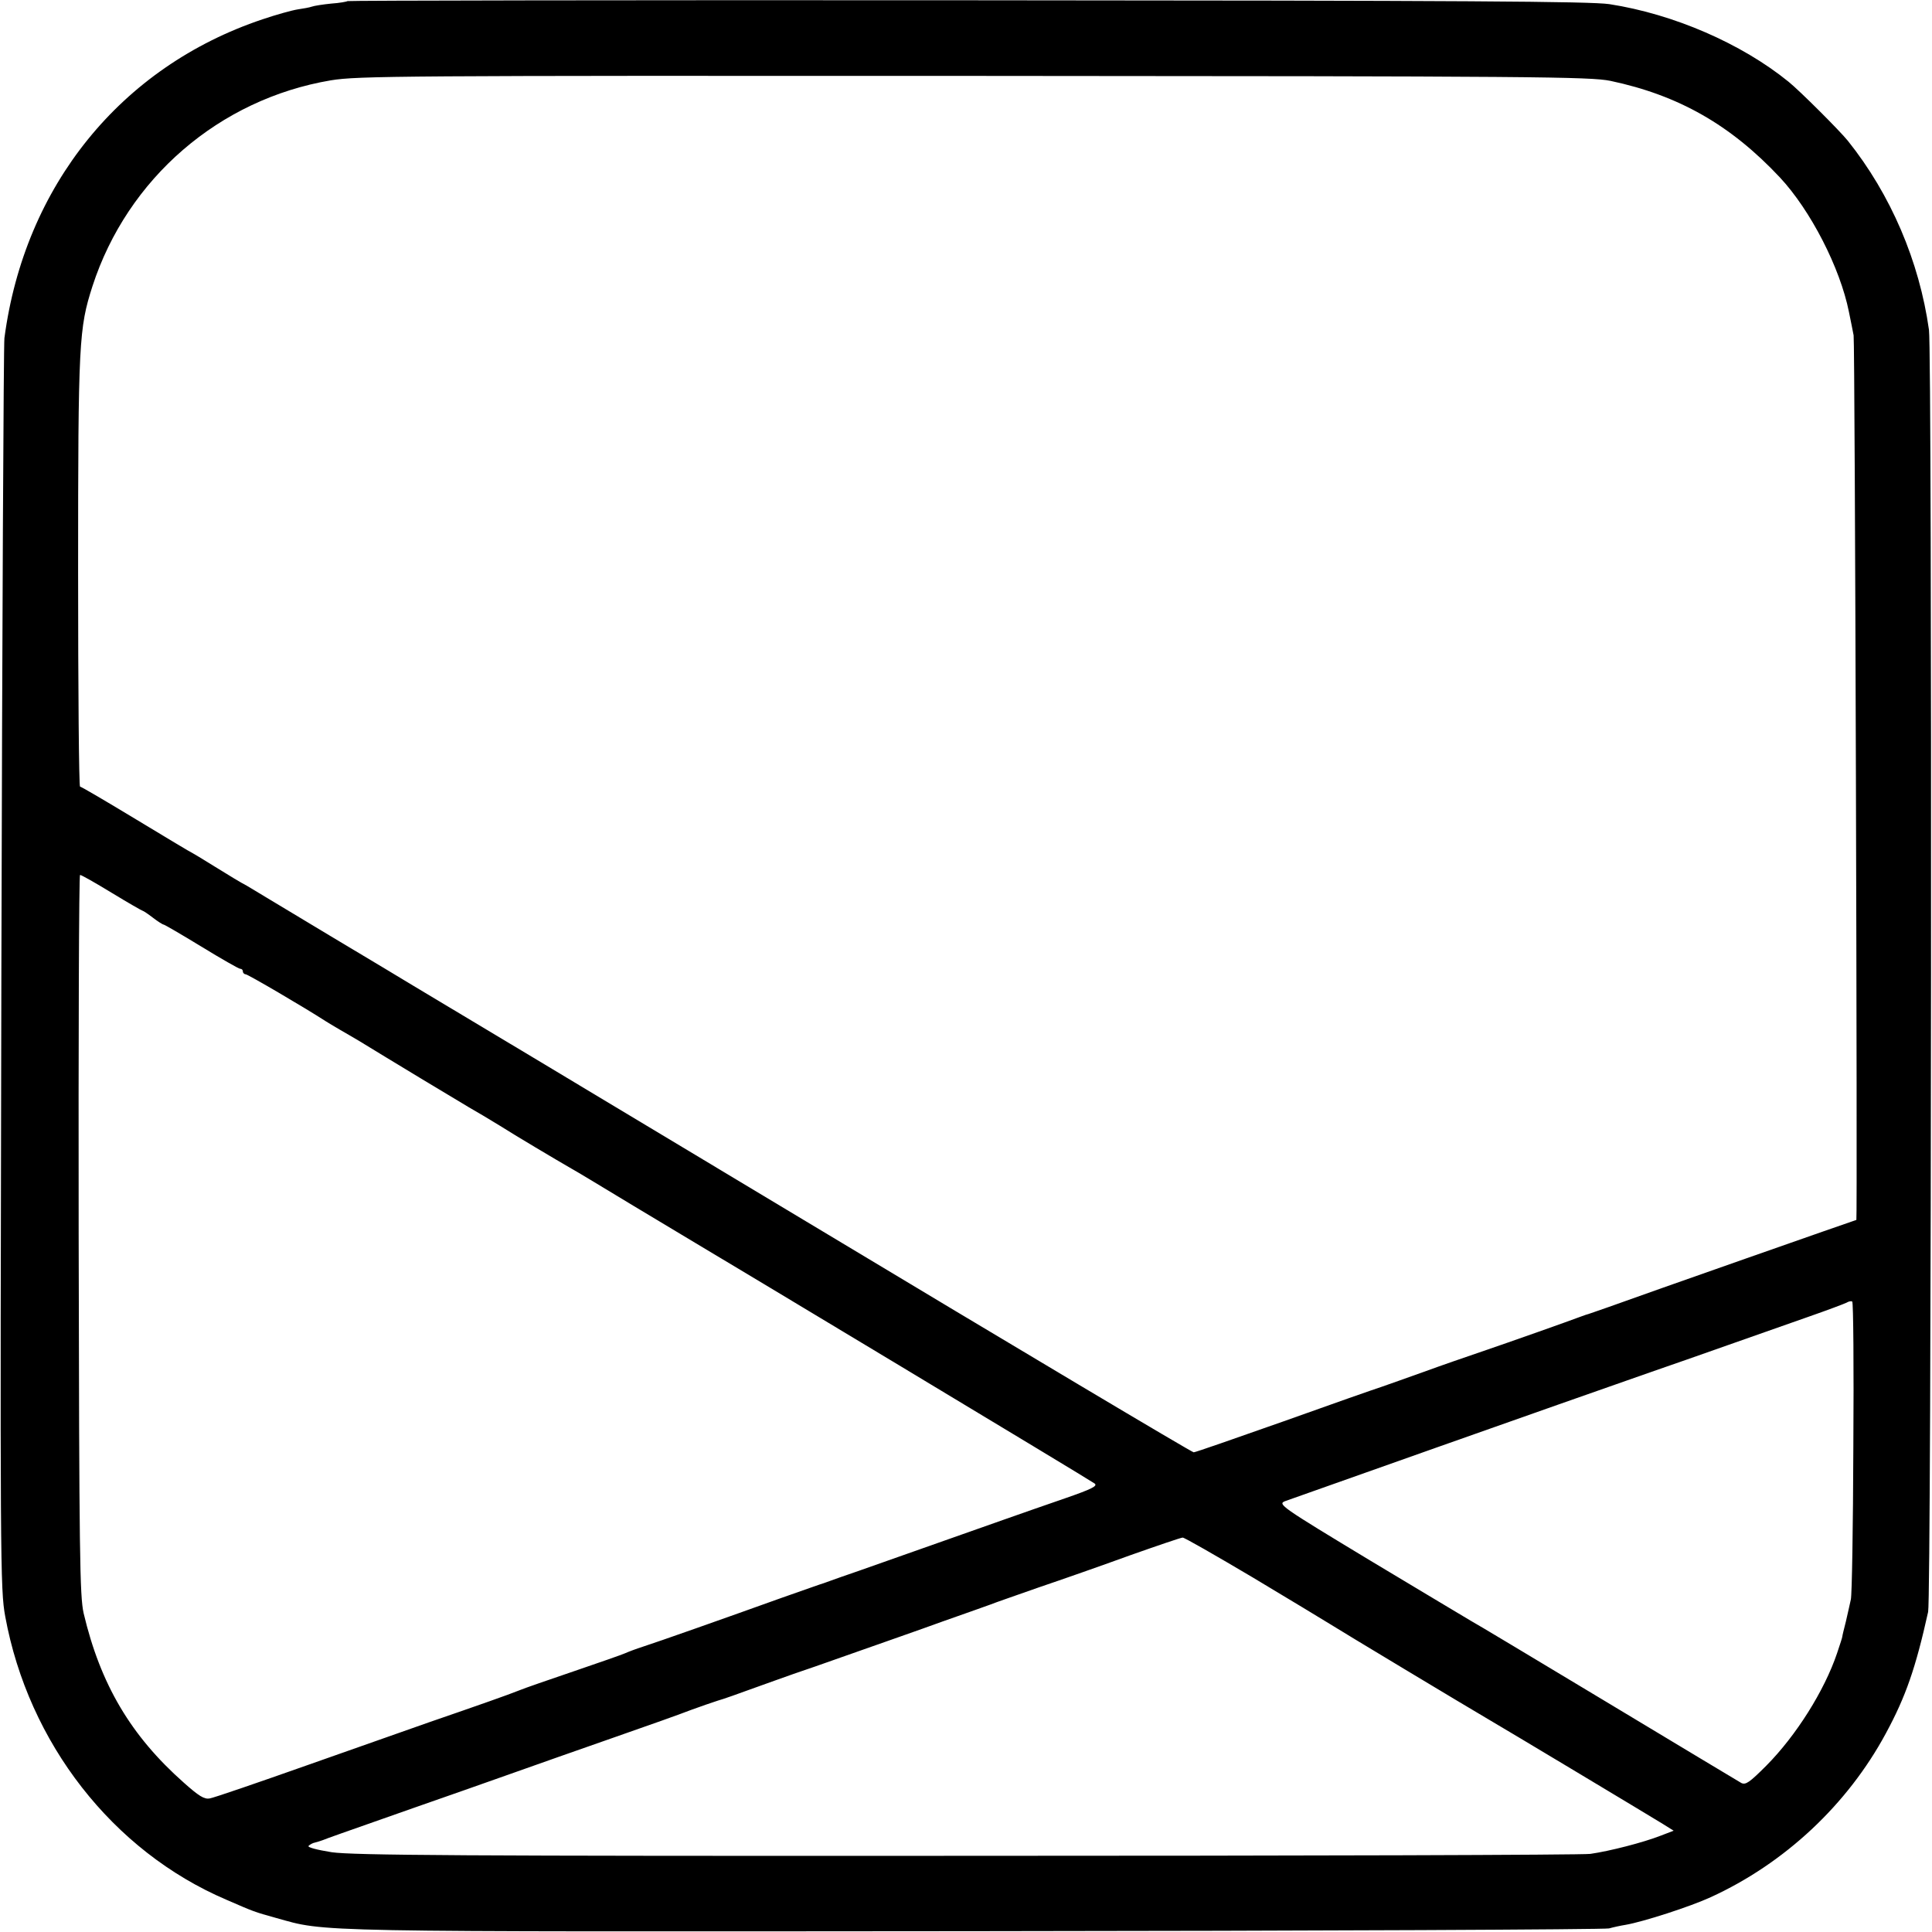 <?xml version="1.0" standalone="no"?>
<!DOCTYPE svg PUBLIC "-//W3C//DTD SVG 20010904//EN"
 "http://www.w3.org/TR/2001/REC-SVG-20010904/DTD/svg10.dtd">
<svg version="1.0" xmlns="http://www.w3.org/2000/svg"
 width="700pt" height="700pt" viewBox="0 0 700 700"
 preserveAspectRatio="xMidYMid meet">
<g transform="translate(0,700) scale(0.1,-0.1)"
fill="#000000" stroke="none">
<path d="M1259 6996 c-2 -2 -29 -7 -59 -9 -30 -3 -62 -8 -70 -11 -8 -3 -31 -7
-51 -10 -20 -3 -78 -19 -128 -36 -513 -172 -862 -603 -935 -1155 -3 -22 -8
-1050 -11 -2285 -5 -2160 -4 -2249 14 -2347 84 -458 389 -850 801 -1026 101
-44 101 -44 180 -66 186 -52 92 -50 2535 -48 1249 1 2281 6 2295 10 14 4 41
10 60 13 64 11 234 66 308 100 269 123 496 336 635 594 72 133 108 237 153
440 12 53 15 4561 3 4645 -35 248 -138 490 -294 685 -29 36 -174 181 -215 214
-170 138 -416 245 -649 281 -70 10 -509 13 -2327 14 -1232 1 -2243 -1 -2245
-3z m4576 -289 c246 -52 435 -159 614 -350 111 -119 218 -327 250 -487 6 -30
14 -68 17 -85 5 -22 14 -3205 10 -3205 -5 -1 -761 -266 -896 -315 -41 -14 -79
-28 -85 -29 -5 -2 -17 -6 -25 -9 -20 -8 -251 -90 -360 -127 -47 -16 -137 -47
-200 -70 -63 -23 -133 -47 -155 -55 -22 -7 -182 -63 -355 -125 -173 -61 -319
-112 -325 -112 -5 -1 -638 376 -1405 837 -767 461 -1408 845 -1425 855 -16 10
-151 91 -300 180 -148 89 -284 171 -301 181 -18 9 -69 40 -114 68 -45 28 -83
51 -84 51 -2 0 -92 54 -201 120 -109 66 -201 120 -205 120 -4 0 -7 350 -7 778
0 836 3 882 52 1035 127 391 460 678 864 746 98 16 249 17 2330 16 2038 -1
2233 -3 2306 -18z m-5430 -2942 c59 -36 110 -65 112 -65 2 0 19 -11 37 -25 18
-14 36 -25 39 -25 3 0 65 -36 137 -80 72 -44 135 -80 140 -80 6 0 10 -4 10
-10 0 -5 5 -10 10 -10 8 0 216 -122 290 -170 8 -5 31 -19 50 -30 19 -11 52
-30 72 -42 96 -59 356 -216 397 -240 25 -14 75 -44 111 -66 55 -35 203 -123
262 -157 10 -5 111 -66 225 -135 114 -69 216 -129 225 -135 50 -29 1432 -860
1444 -870 12 -9 -10 -20 -108 -54 -68 -23 -166 -58 -218 -76 -159 -56 -440
-155 -530 -187 -47 -16 -92 -32 -100 -35 -8 -3 -19 -7 -25 -9 -5 -1 -75 -26
-155 -54 -206 -74 -447 -159 -500 -176 -25 -8 -54 -19 -65 -24 -11 -5 -94 -34
-185 -65 -91 -31 -181 -62 -200 -70 -37 -15 -145 -53 -325 -115 -60 -21 -258
-91 -440 -155 -181 -64 -341 -119 -355 -121 -20 -4 -40 9 -94 57 -192 170
-302 356 -363 614 -14 63 -16 206 -18 1373 -1 716 1 1302 5 1302 5 0 56 -29
115 -65z m6310 -2007 c-1 -288 -5 -536 -9 -553 -3 -16 -12 -52 -18 -80 -7 -27
-13 -52 -13 -55 0 -3 -9 -30 -19 -60 -46 -136 -148 -298 -256 -407 -61 -61
-75 -71 -91 -63 -10 6 -229 137 -486 292 -258 155 -479 288 -493 295 -14 8
-177 106 -364 218 -328 198 -337 205 -310 216 30 11 1005 356 1329 469 61 21
187 65 280 98 94 33 224 79 290 102 66 23 127 46 135 50 8 5 18 7 21 4 4 -2 6
-239 4 -526z m-2175 -474 c135 -81 261 -157 280 -169 31 -20 500 -302 572
-344 57 -33 595 -356 632 -379 l40 -25 -47 -18 c-64 -25 -185 -56 -255 -66
-31 -4 -1049 -7 -2262 -7 -1831 -1 -2221 2 -2298 13 -56 9 -89 18 -84 23 5 5
16 11 23 12 8 2 21 6 29 9 17 7 54 20 330 117 107 37 265 93 350 123 85 30
254 90 375 132 121 42 247 87 280 100 33 12 76 27 95 33 19 5 80 27 135 47 55
20 118 42 140 50 22 7 119 41 215 75 96 34 243 85 325 115 83 29 161 57 175
62 14 6 93 33 175 62 83 28 231 80 330 116 99 35 184 64 190 64 5 1 120 -65
255 -145z"/>
</g>
</svg>
